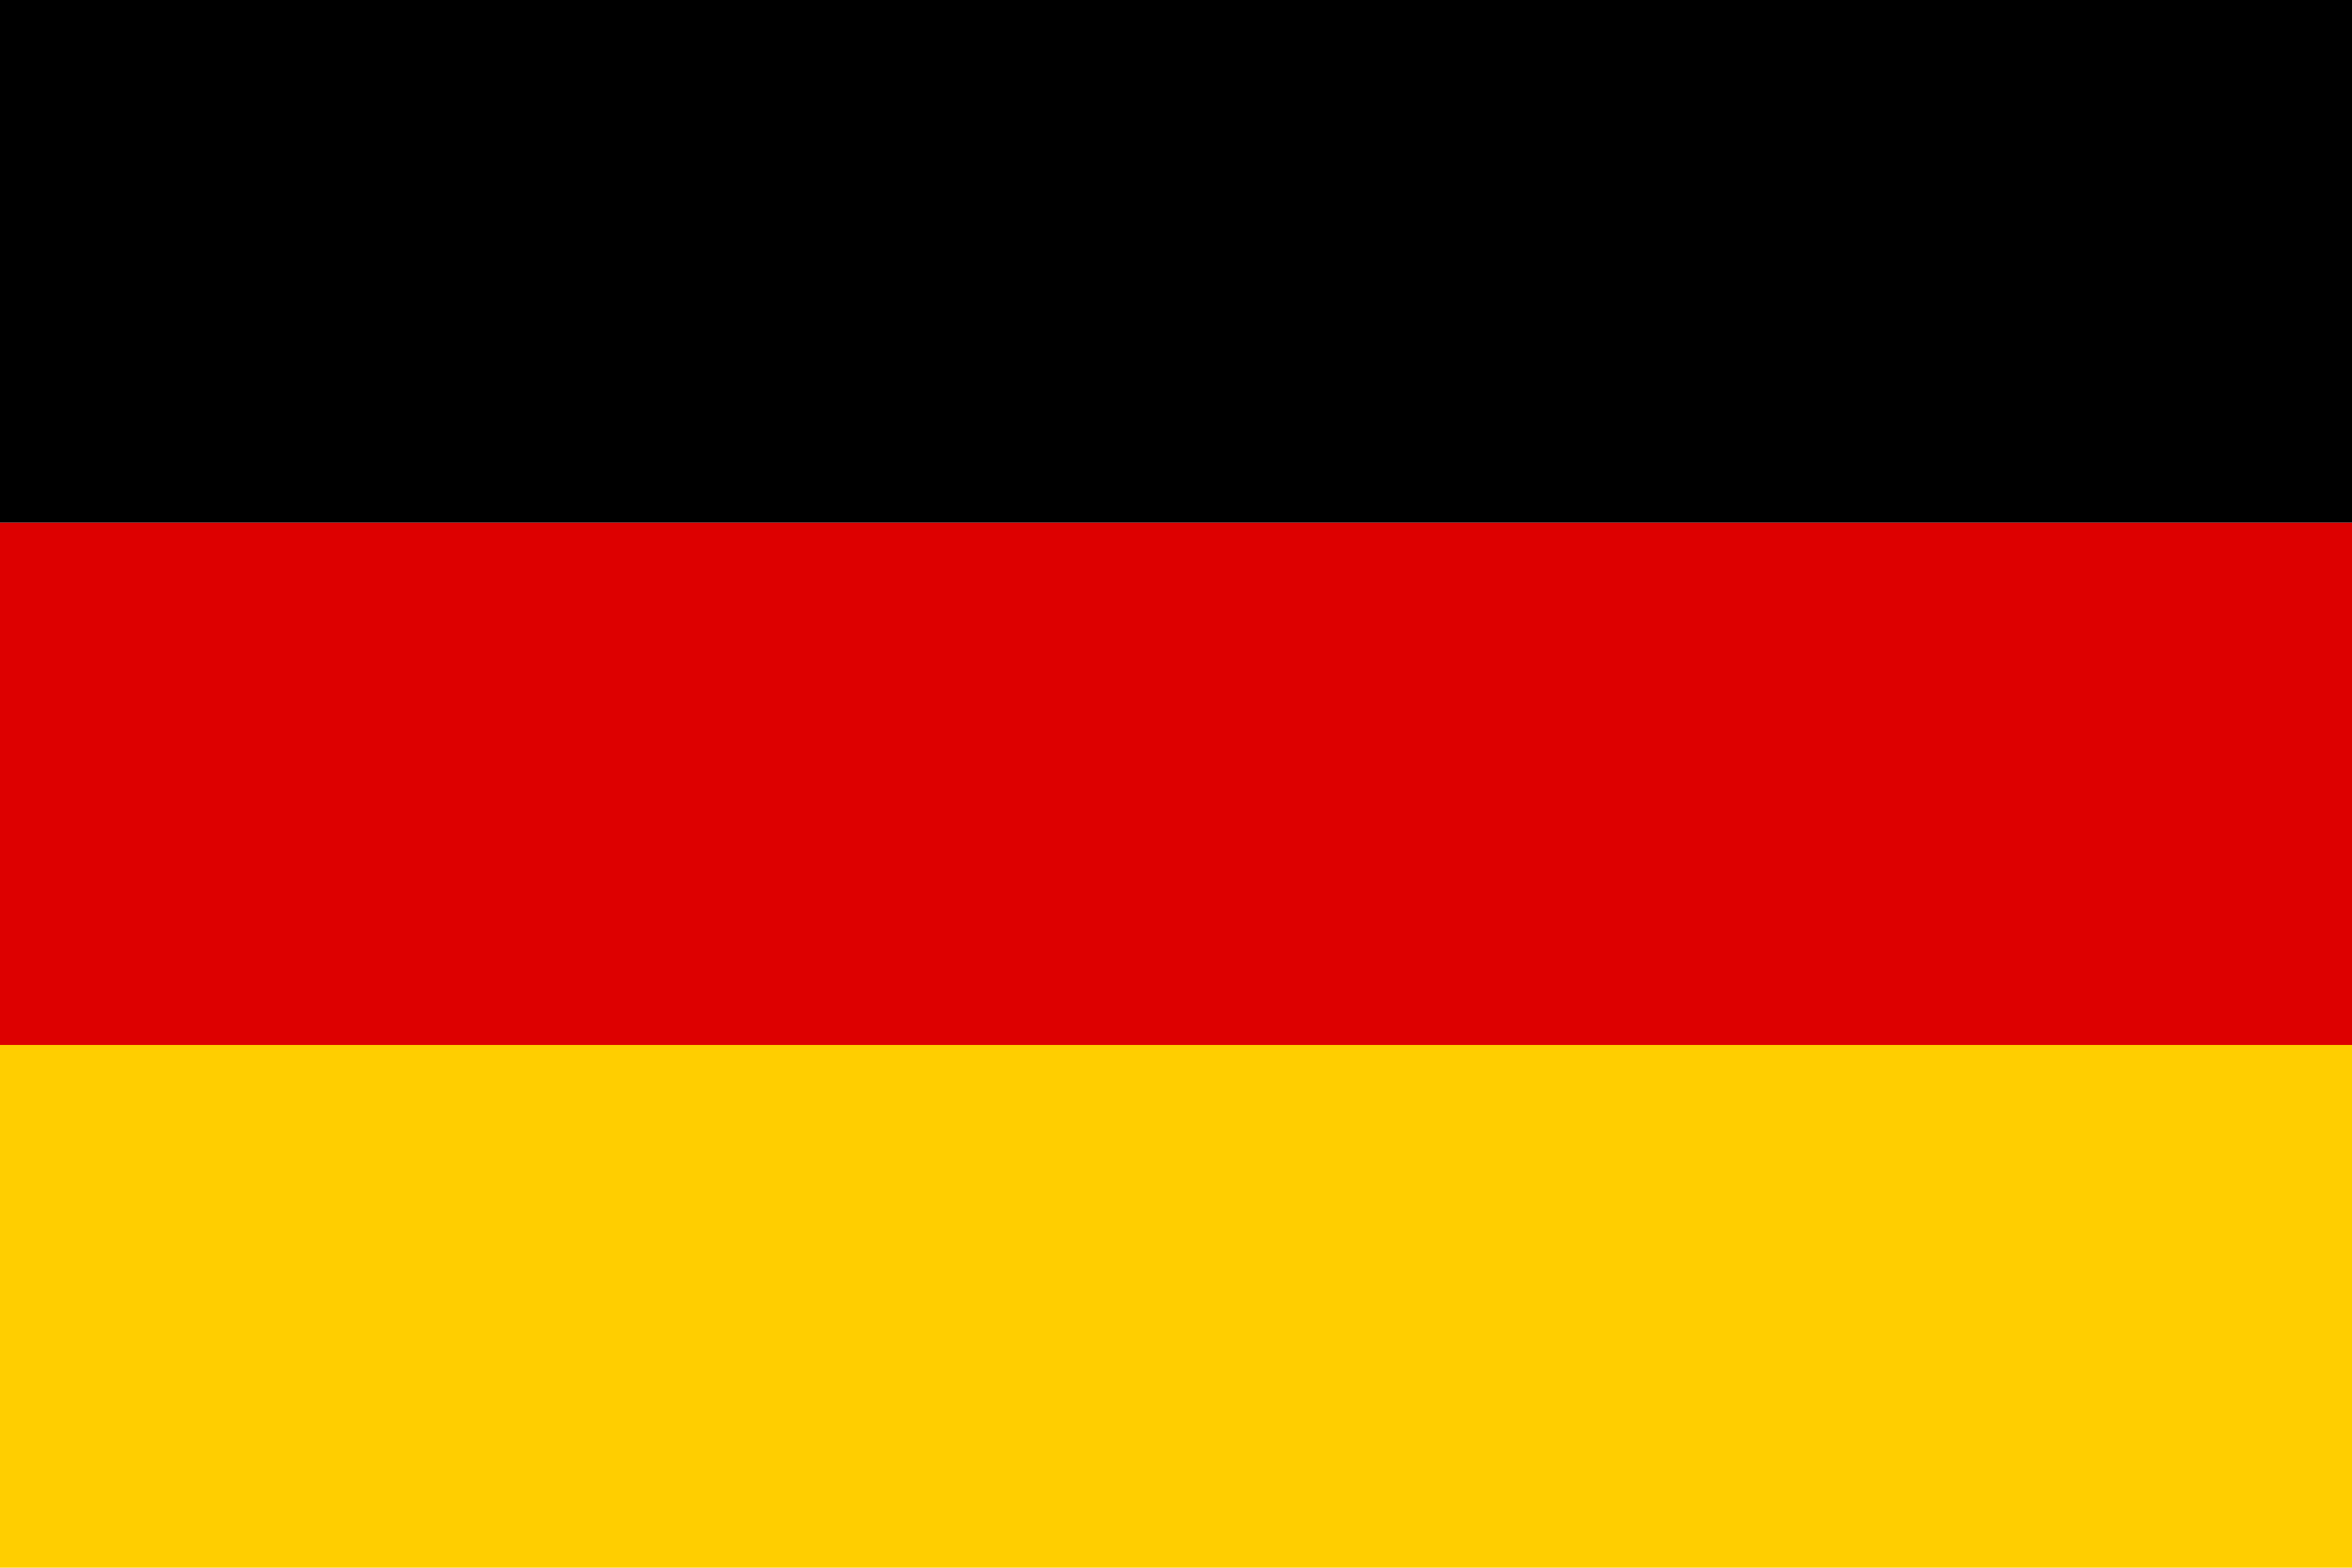 <svg xmlns='http://www.w3.org/2000/svg' viewBox='0 0 48 32'><rect width='48' height='10.67' fill='#000'/><rect y='10.67' width='48' height='10.67' fill='#dd0000'/><rect y='21.33' width='48' height='10.67' fill='#ffce00'/></svg>
